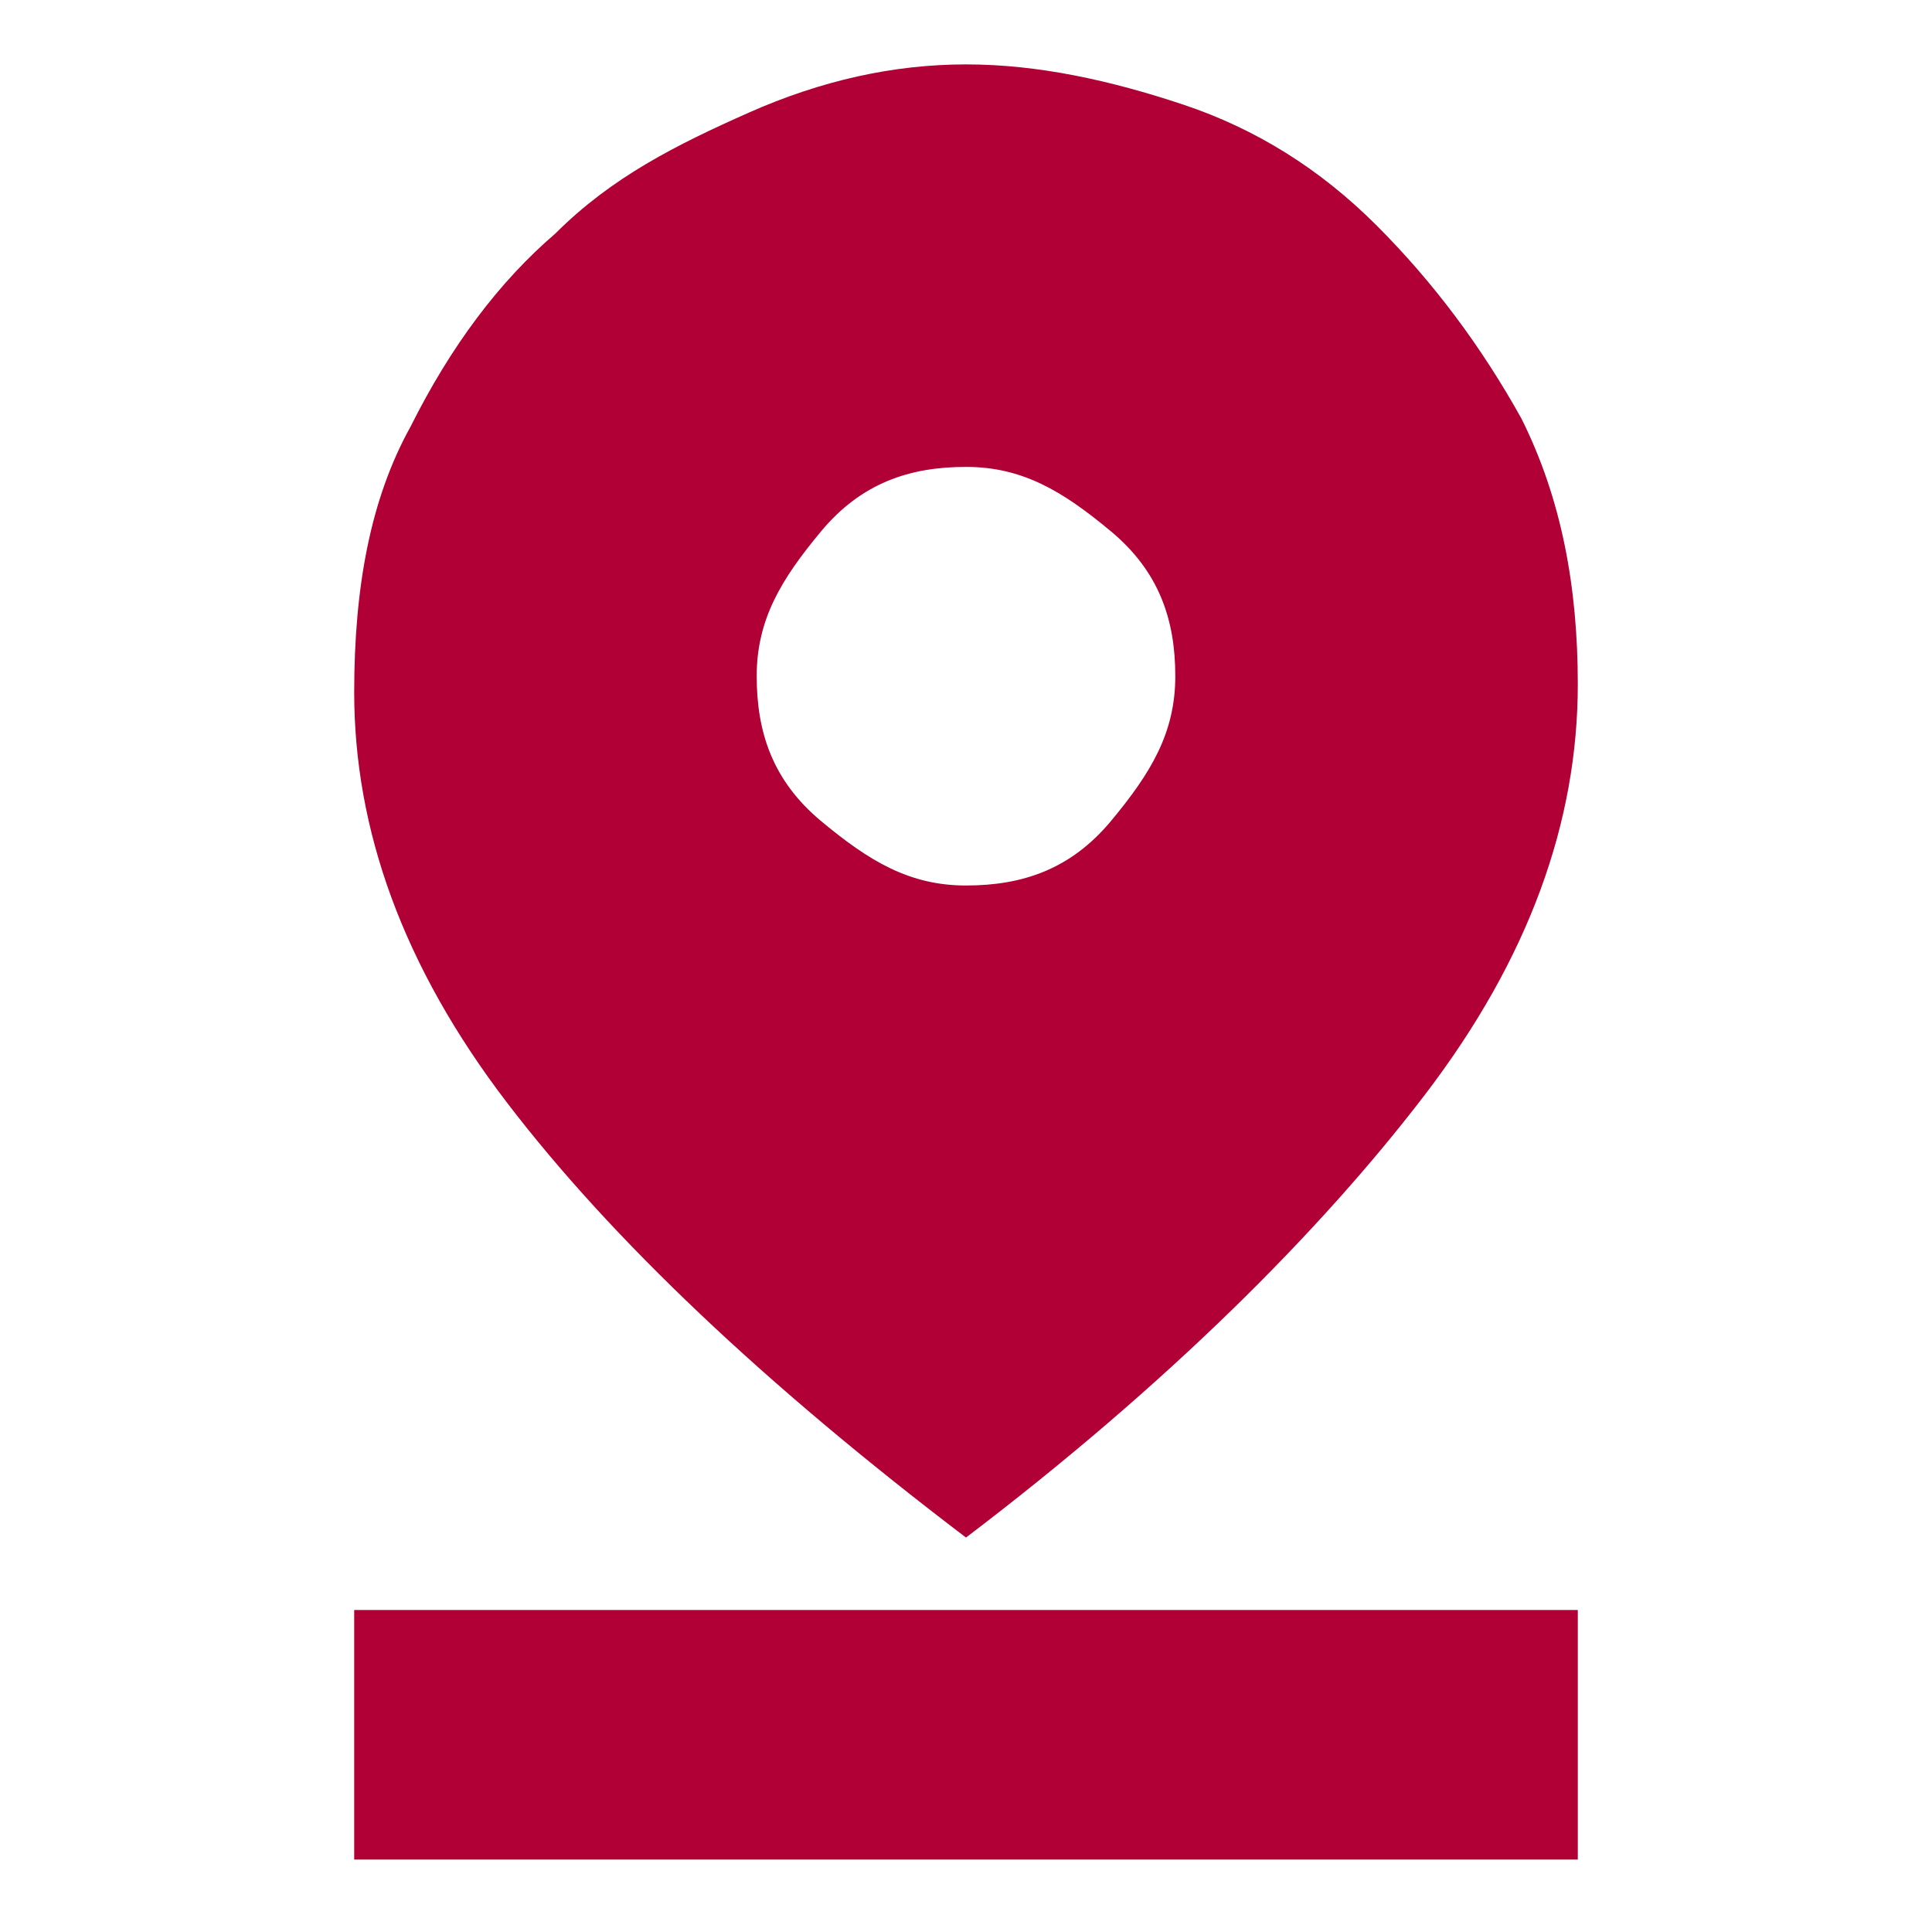<?xml version="1.0" encoding="utf-8"?>
<!-- Generator: Adobe Illustrator 25.2.0, SVG Export Plug-In . SVG Version: 6.00 Build 0)  -->
<svg version="1.1" id="Layer_1" xmlns="http://www.w3.org/2000/svg" xmlns:xlink="http://www.w3.org/1999/xlink" x="0px" y="0px"
	 viewBox="0 0 24 24" style="enable-background:new 0 0 24 24;" xml:space="preserve">
<style type="text/css">
	.st0{fill:#B10035;}
</style>
<path class="st0" d="M12,19.1c-2.5-1.9-4.4-3.7-5.7-5.4s-1.9-3.4-1.9-5.1c0-1.3,0.2-2.4,0.7-3.3c0.5-1,1.1-1.8,1.8-2.4
	c0.7-0.7,1.5-1.1,2.4-1.5C10.2,1,11.1,0.8,12,0.8c0.9,0,1.8,0.2,2.7,0.5c0.9,0.3,1.7,0.8,2.4,1.5c0.7,0.7,1.3,1.5,1.8,2.4
	c0.5,1,0.7,2.1,0.7,3.3c0,1.7-0.6,3.4-1.9,5.1S14.5,17.2,12,19.1z M12,11c0.7,0,1.3-0.2,1.8-0.8s0.8-1.1,0.8-1.8s-0.2-1.3-0.8-1.8
	S12.7,5.8,12,5.8s-1.3,0.2-1.8,0.8S9.4,7.7,9.4,8.4s0.2,1.3,0.8,1.8S11.3,11,12,11z M4.4,23.1V20h15.2v3.1H4.4z"/>
</svg>
